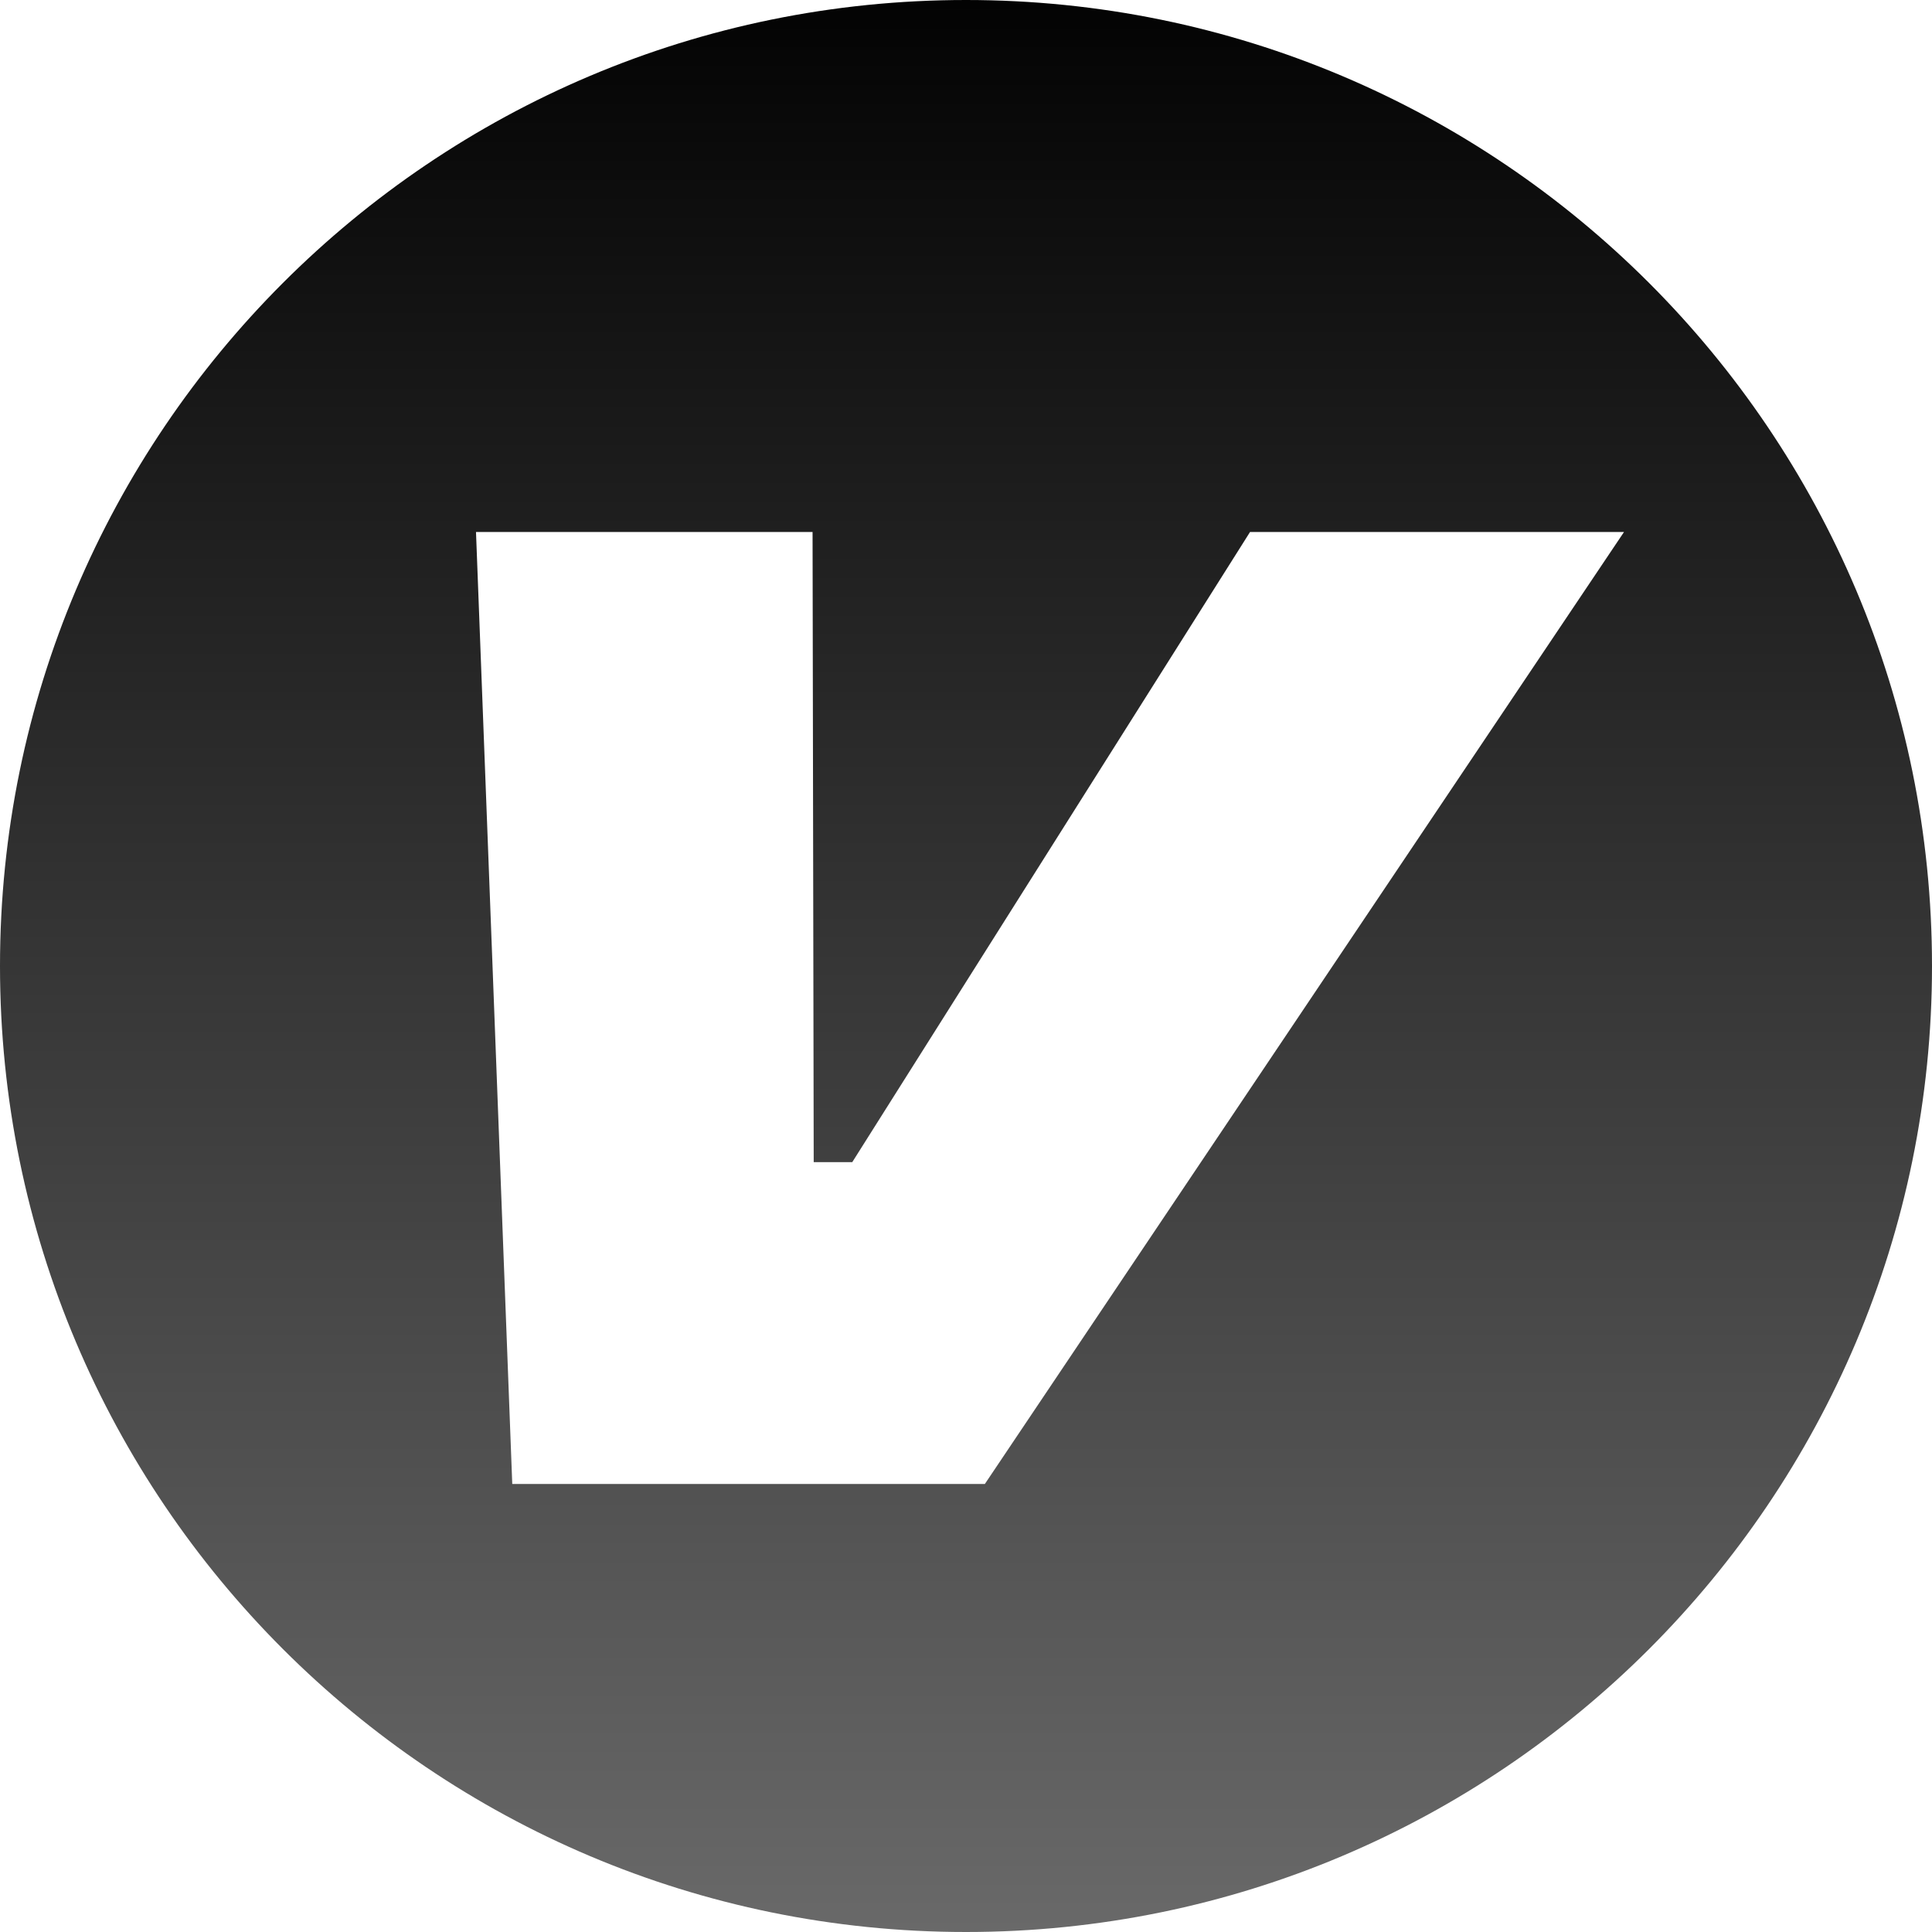 <svg width="69" height="69" viewBox="0 0 69 69" fill="none" xmlns="http://www.w3.org/2000/svg">
<path d="M34.5 0C53.554 0 69 15.446 69 34.5C69 53.554 53.554 69 34.5 69C15.446 69 0 53.554 0 34.5C0 15.446 15.446 0 34.5 0ZM17 19L18.295 53H35.173L58 19H44.644L30.438 41.505H29.061L29.02 19H17Z" fill="url(#paint0_linear_10691_111)"/>
<defs>
<linearGradient id="paint0_linear_10691_111" x1="34.5" y1="0" x2="34.5" y2="69" gradientUnits="userSpaceOnUse">
<stop stop-color="#030303"/>
<stop offset="1" stop-color="#696969"/>
</linearGradient>
</defs>
</svg>
